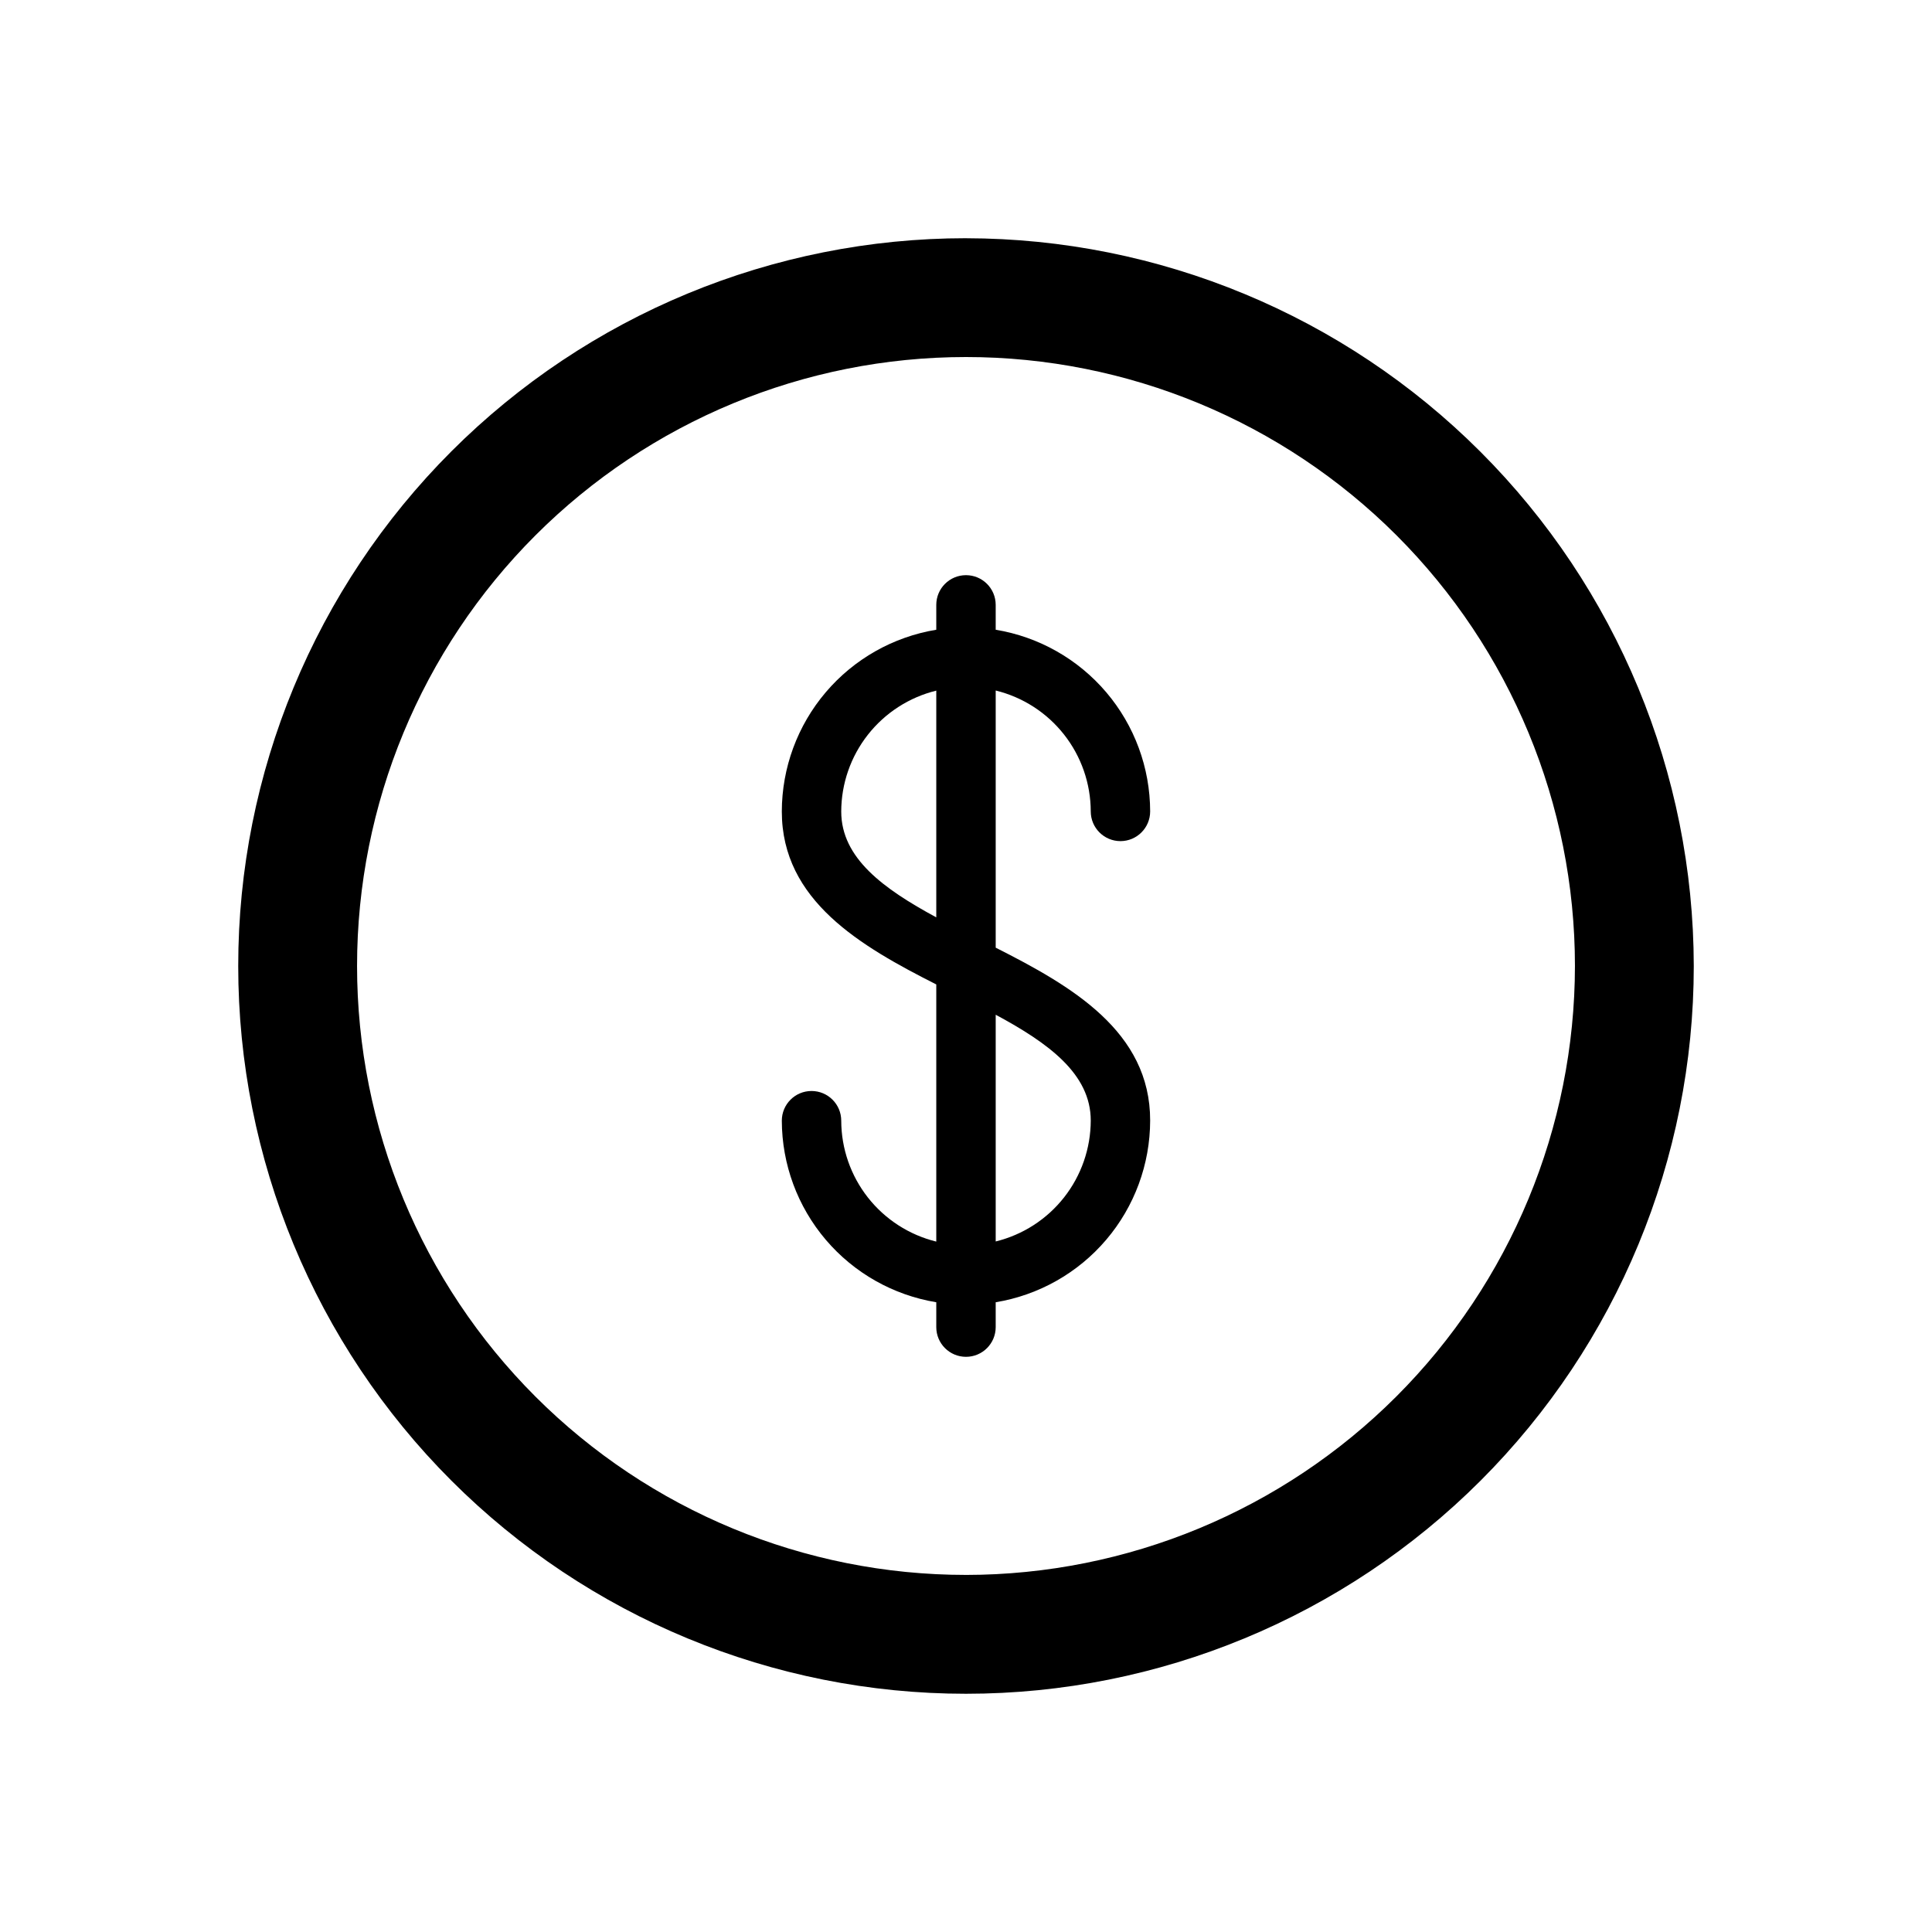 <?xml version="1.0" encoding="UTF-8"?>
<!-- Uploaded to: SVG Repo, www.svgrepo.com, Generator: SVG Repo Mixer Tools -->
<svg fill="#000000" width="800px" height="800px" version="1.1" viewBox="144 144 512 512" xmlns="http://www.w3.org/2000/svg">
 <g>
  <path d="m400 207.13c-51.152 0-100.21 20.32-136.38 56.488-36.168 36.172-56.488 85.227-56.488 136.38 0 51.148 20.32 100.21 56.488 136.38 36.172 36.168 85.227 56.488 136.38 56.488 51.148 0 100.21-20.32 136.38-56.488s56.488-85.227 56.488-136.38c-0.066-51.133-20.406-100.15-56.562-136.3-36.156-36.152-85.172-56.496-136.3-56.562zm0 354.24c-42.801 0-83.848-17.004-114.11-47.266-30.262-30.266-47.266-71.312-47.266-114.11 0-42.801 17.004-83.848 47.266-114.11 30.266-30.262 71.312-47.266 114.11-47.266 42.797 0 83.844 17.004 114.11 47.266 30.262 30.266 47.266 71.312 47.266 114.11-0.039 42.785-17.051 83.812-47.309 114.07-30.254 30.258-71.281 47.27-114.07 47.309z"/>
  <path d="m407.87 395.14v-68.148c7.176 1.762 13.555 5.871 18.117 11.676 4.566 5.809 7.055 12.977 7.074 20.363 0 4.348 3.523 7.875 7.871 7.875s7.871-3.527 7.871-7.875c-0.02-11.57-4.144-22.758-11.641-31.574-7.496-8.816-17.875-14.688-29.293-16.57v-6.59c0-4.348-3.523-7.871-7.871-7.871s-7.875 3.523-7.875 7.871v6.59c-11.422 1.883-21.805 7.758-29.301 16.582-7.496 8.82-11.617 20.02-11.633 31.594 0 23.617 20.926 35.691 40.934 45.824v68.148c-7.172-1.758-13.551-5.871-18.117-11.676-4.566-5.809-7.055-12.977-7.07-20.363 0-4.348-3.527-7.871-7.875-7.871s-7.871 3.523-7.871 7.871c0.027 11.566 4.156 22.746 11.652 31.559 7.496 8.809 17.871 14.676 29.281 16.555v6.59c0 4.348 3.527 7.871 7.875 7.871s7.871-3.523 7.871-7.871v-6.59c11.418-1.883 21.797-7.754 29.293-16.57 7.496-8.812 11.621-20.004 11.641-31.574 0.039-23.648-20.883-35.691-40.934-45.824zm-40.934-36.078c0.016-7.387 2.504-14.555 7.07-20.359 4.566-5.809 10.945-9.918 18.117-11.68v60.086c-14.004-7.578-25.188-15.703-25.188-28.047zm40.934 113.94v-60.086c14.004 7.535 25.191 15.672 25.191 28.047-0.02 7.387-2.508 14.555-7.074 20.363-4.562 5.805-10.941 9.918-18.117 11.676z"/>
 </g>
</svg>